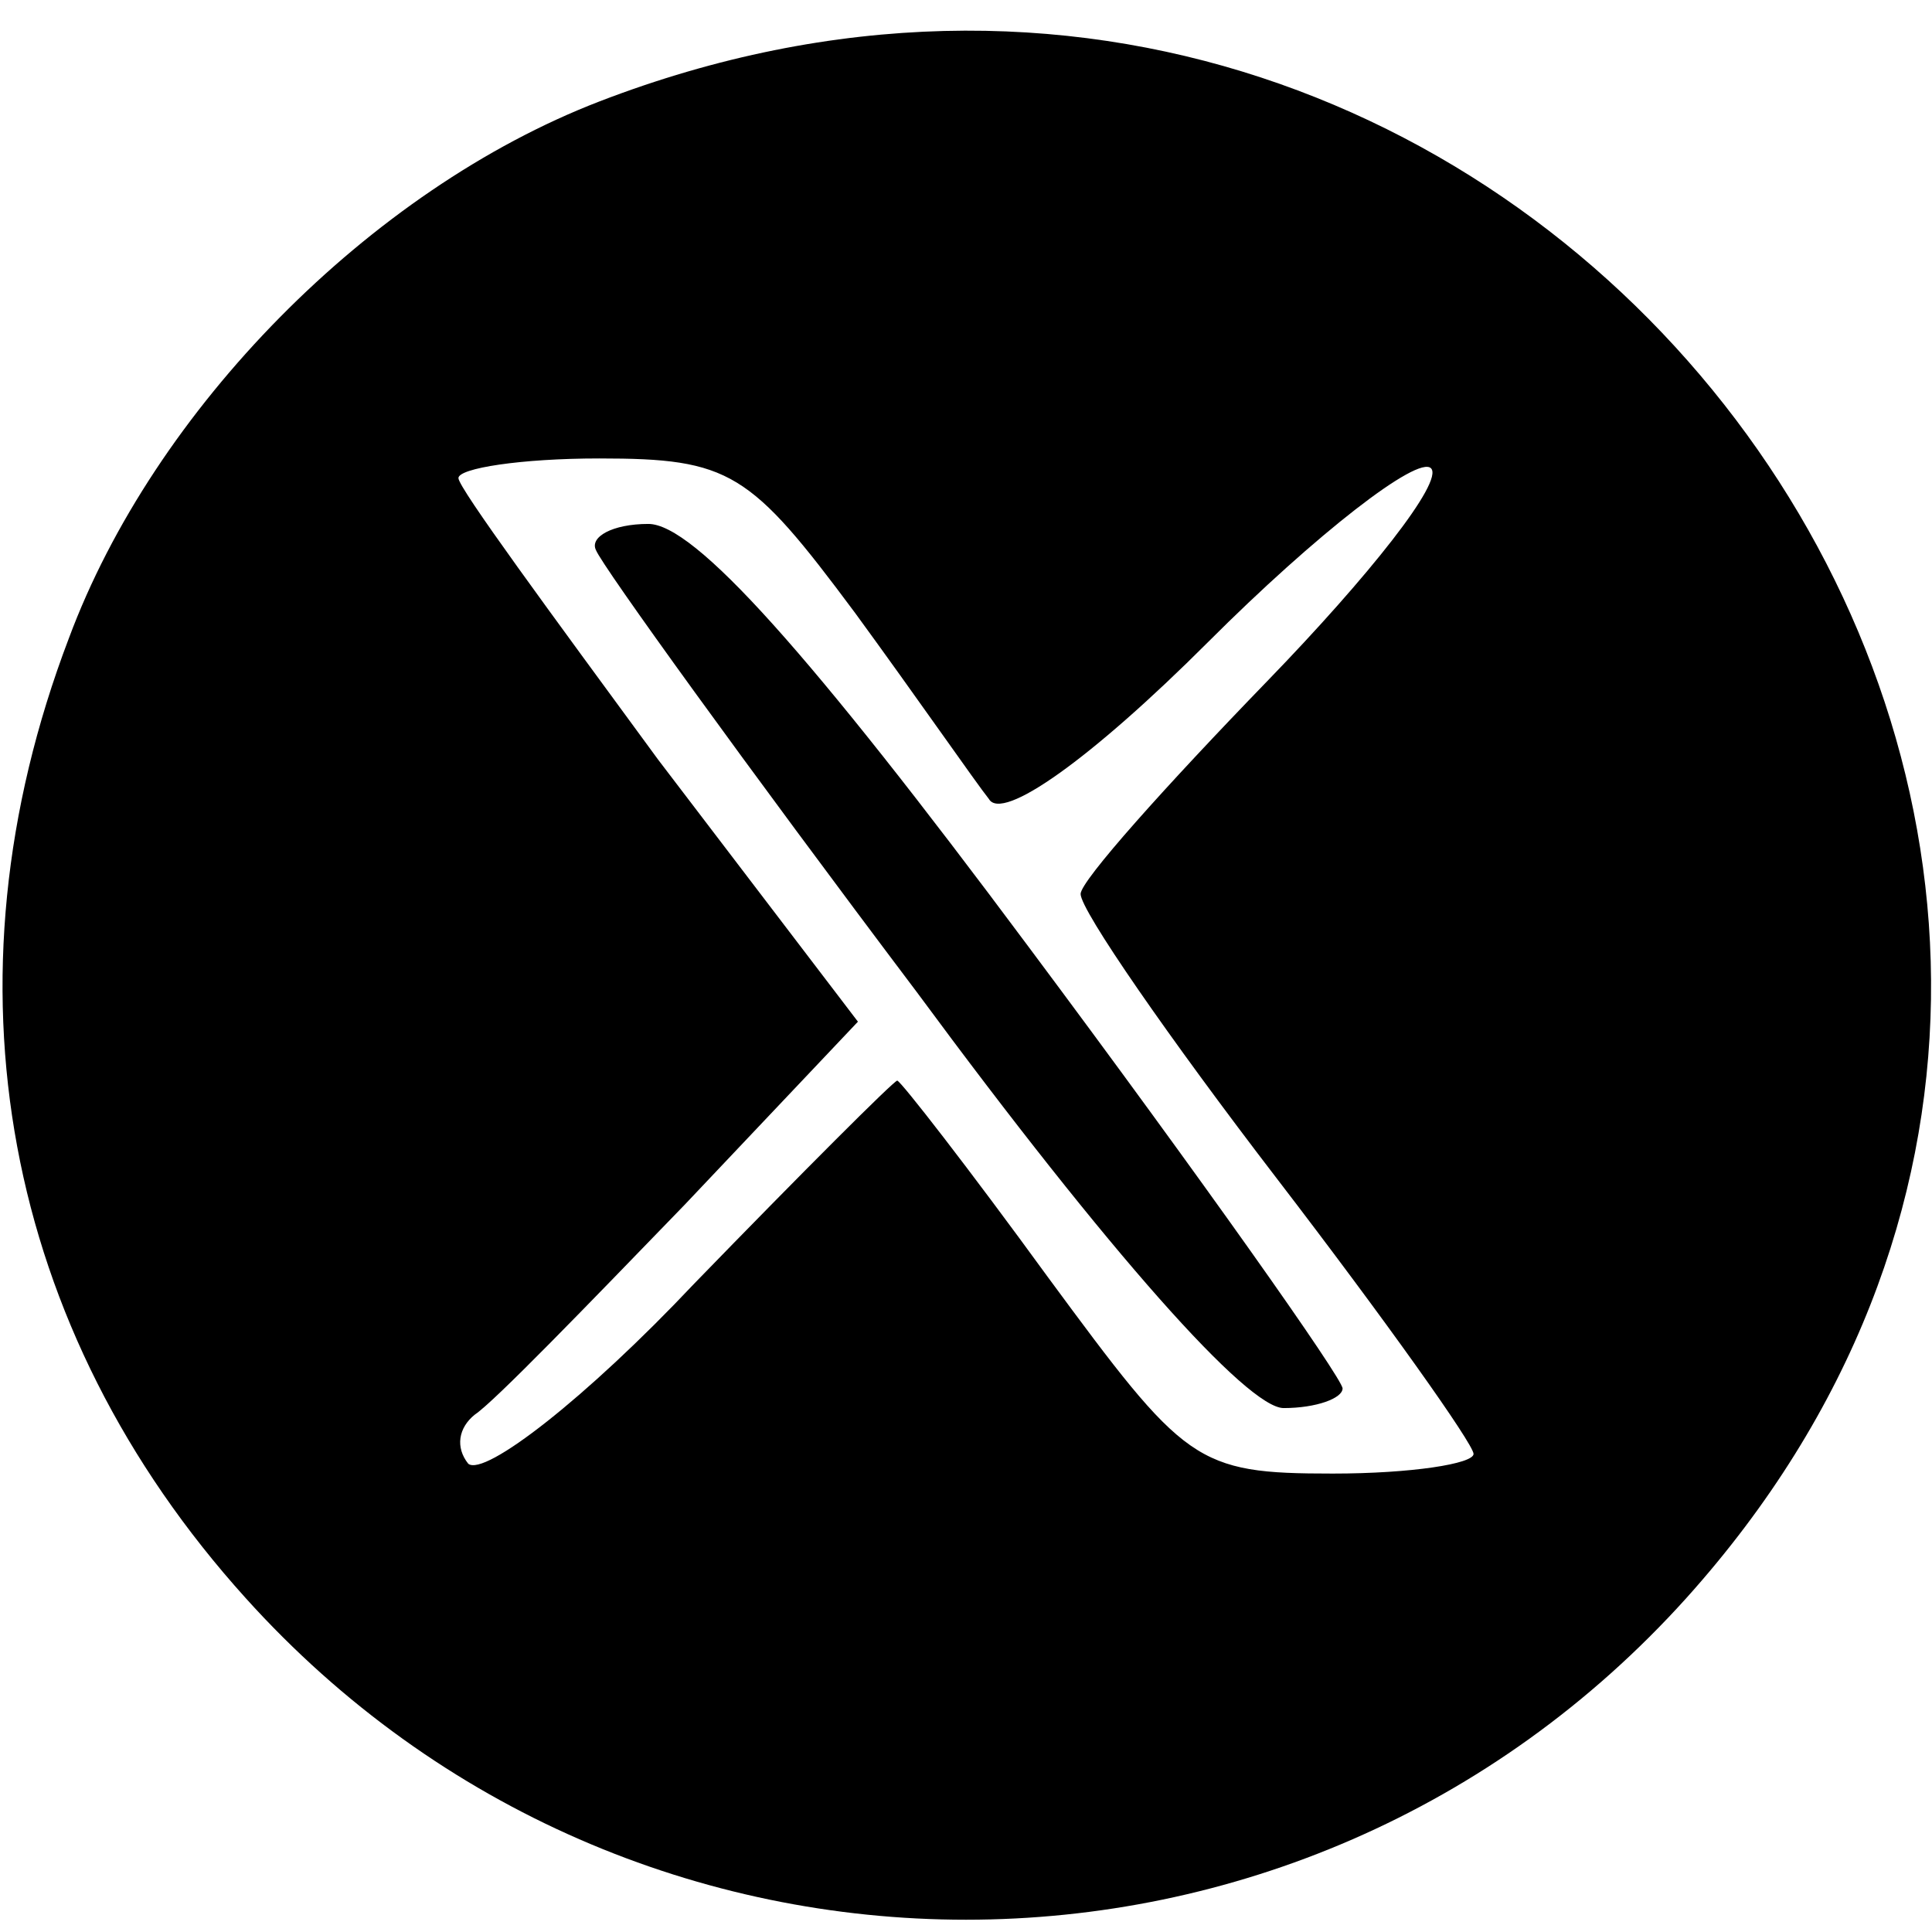 <!-- Generated by IcoMoon.io -->
<svg version="1.1" xmlns="http://www.w3.org/2000/svg" width="1024" height="1024" viewBox="0 0 1024 1024">
<g id="icomoon-ignore">
</g>
<path fill="#000" d="M317.614 53.803c-121.492 46.861-236.041 163.146-281.166 284.637-69.424 182.237-34.712 366.21 93.722 508.529 204.8 227.363 558.861 227.363 763.661 0 354.061-393.98-76.366-985.817-576.217-793.166zM452.99 324.556c32.976 45.125 64.217 90.251 71.159 98.929 6.942 12.149 53.803-20.827 116.285-83.308 57.275-57.275 111.078-98.929 118.020-91.986s-32.976 57.275-86.78 112.814c-53.803 55.539-98.929 105.871-98.929 112.814 0 8.678 46.861 76.366 104.136 150.997s104.136 140.583 104.136 145.79c0 5.207-32.976 10.414-74.631 10.414-72.895 0-78.102-5.207-150.997-104.136-41.654-57.275-78.102-104.136-79.837-104.136s-50.332 48.597-107.607 107.607c-57.275 60.746-111.078 102.4-119.756 95.458-6.942-8.678-5.207-19.092 3.471-26.034 10.414-6.942 59.010-57.275 111.078-111.078l91.986-97.193-105.871-138.847c-57.275-78.102-105.871-144.054-105.871-149.261s32.976-10.414 74.631-10.414c69.424 0 79.837 6.942 135.376 81.573z"></path>
<path fill="#000" d="M315.878 291.58c3.471 8.678 79.837 114.549 170.088 234.305 102.4 138.847 175.295 220.42 194.386 220.42 17.356 0 31.241-5.207 31.241-10.414s-74.631-111.078-166.617-234.305c-116.285-156.203-177.031-223.892-201.329-223.892-19.092 0-31.241 6.942-27.769 13.885z"></path>
</svg>
